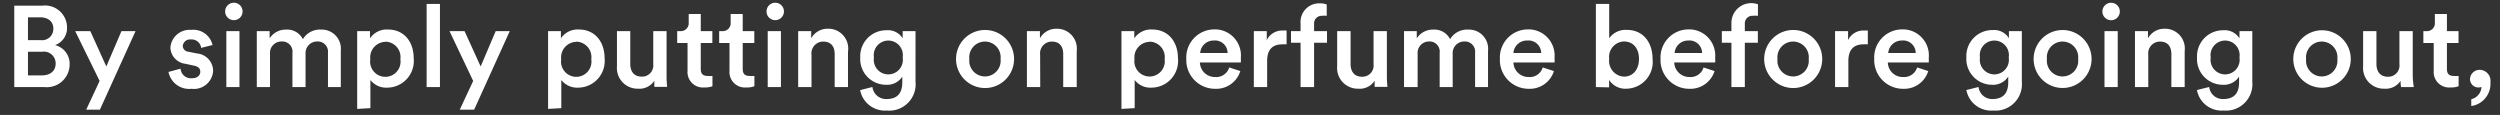 <svg xmlns="http://www.w3.org/2000/svg" width="261" height="12" viewBox="0 0 261 12"><rect x="0" y="0" width="261" height="12" fill="#333333" stroke="none"/><defs><style>.cls-1{fill:#fff;}.cls-2{fill:none;}</style></defs><g id="レイヤー_2" data-name="レイヤー 2"><g id="デザイン"><path class="cls-1" d="M4.42.59A2.3,2.3,0,0,1,7,2.88,1.89,1.89,0,0,1,5.75,4.71a2,2,0,0,1,1.52,2A2.38,2.38,0,0,1,4.64,9.09H1.49V.59Zm-.19,3.6A1.18,1.18,0,0,0,5.57,3c0-.72-.5-1.19-1.38-1.19H2.92V4.19Zm.15,3.68c.87,0,1.43-.47,1.43-1.23A1.22,1.22,0,0,0,4.43,5.4H2.92V7.87Z"/><path class="cls-1" d="M9,11.45l1.4-3L7.85,3.25H9.43L11.1,6.94l1.58-3.69h1.47l-3.72,8.2Z"/><path class="cls-1" d="M18.85,7.17a1.09,1.09,0,0,0,1.18,1c.58,0,.88-.31.88-.67s-.22-.56-.68-.65l-.87-.19A1.77,1.77,0,0,1,17.79,5a2,2,0,0,1,2.15-1.88A2.06,2.06,0,0,1,22.19,4.7L21,5a1,1,0,0,0-1.08-.88.76.76,0,0,0-.84.67.63.63,0,0,0,.59.61l.88.18A1.84,1.84,0,0,1,22.25,7.4,2,2,0,0,1,20,9.27a2.2,2.2,0,0,1-2.41-1.76Z"/><path class="cls-1" d="M24.32.29a.91.91,0,1,1,0,1.81.91.91,0,0,1,0-1.81Zm-.69,8.8V3.25H25V9.09Z"/><path class="cls-1" d="M26.81,9.09V3.25h1.34V4a2,2,0,0,1,1.72-.91,1.83,1.83,0,0,1,1.75,1,2.07,2.07,0,0,1,1.9-1A2,2,0,0,1,35.58,5.3V9.09H34.24V5.53a1.07,1.07,0,0,0-1.13-1.2A1.21,1.21,0,0,0,31.9,5.62V9.09H30.53V5.53a1.06,1.06,0,0,0-1.13-1.2,1.19,1.19,0,0,0-1.21,1.29V9.09Z"/><path class="cls-1" d="M37.29,11.37V3.25h1.34V4a2.11,2.11,0,0,1,1.86-.92c1.73,0,2.7,1.32,2.7,3a2.79,2.79,0,0,1-2.75,3.07,2.08,2.08,0,0,1-1.77-.8v2.94Zm2.94-7a1.62,1.62,0,0,0-1.57,1.81,1.59,1.59,0,1,0,3.14,0A1.61,1.61,0,0,0,40.23,4.35Z"/><path class="cls-1" d="M44.54,9.09V.41h1.39V9.09Z"/><path class="cls-1" d="M48,11.45l1.4-3L46.93,3.25H48.5l1.68,3.69,1.57-3.69h1.47l-3.72,8.2Z"/><path class="cls-1" d="M57.22,11.37V3.25h1.34V4a2.11,2.11,0,0,1,1.86-.92c1.73,0,2.7,1.32,2.7,3a2.79,2.79,0,0,1-2.74,3.07,2.1,2.1,0,0,1-1.78-.8v2.94Zm2.94-7a1.62,1.62,0,0,0-1.57,1.81,1.59,1.59,0,1,0,3.14,0A1.61,1.61,0,0,0,60.16,4.35Z"/><path class="cls-1" d="M66.62,9.26a2.16,2.16,0,0,1-2.21-2.33V3.25H65.8V6.68C65.8,7.4,66.14,8,67,8A1.17,1.17,0,0,0,68.2,6.7V3.25h1.39V8a10.53,10.53,0,0,0,.06,1.07H68.32a4.92,4.92,0,0,1,0-.65A1.86,1.86,0,0,1,66.62,9.26Z"/><path class="cls-1" d="M73.16,3.25h1.21V4.49H73.16V7.2c0,.51.22.73.74.73a3.19,3.19,0,0,0,.48,0V9a2.11,2.11,0,0,1-.85.13,1.61,1.61,0,0,1-1.75-1.74V4.49H70.7V3.25H71a.83.83,0,0,0,.9-.91V1.46h1.26Z"/><path class="cls-1" d="M77.54,3.25h1.21V4.49H77.54V7.2c0,.51.22.73.74.73a3.19,3.19,0,0,0,.48,0V9a2.11,2.11,0,0,1-.85.13,1.61,1.61,0,0,1-1.75-1.74V4.49H75.08V3.25h.3a.83.83,0,0,0,.9-.91V1.46h1.26Z"/><path class="cls-1" d="M80.84.29a.91.91,0,1,1,0,1.81.91.91,0,0,1,0-1.81Zm-.69,8.8V3.25h1.38V9.09Z"/><path class="cls-1" d="M84.72,9.09H83.33V3.25h1.36V4a1.94,1.94,0,0,1,1.73-1A2.07,2.07,0,0,1,88.53,5.4V9.09H87.14V5.64c0-.72-.33-1.3-1.2-1.3a1.23,1.23,0,0,0-1.22,1.38Z"/><path class="cls-1" d="M91.08,9.08a1.43,1.43,0,0,0,1.47,1.26c1.1,0,1.65-.57,1.65-1.75V8a1.88,1.88,0,0,1-1.69.85A2.69,2.69,0,0,1,89.81,6a2.71,2.71,0,0,1,2.7-2.84A1.82,1.82,0,0,1,94.24,4V3.25h1.34V8.54a2.75,2.75,0,0,1-3,3A2.63,2.63,0,0,1,89.8,9.41ZM94.24,6a1.52,1.52,0,1,0-3,0,1.52,1.52,0,1,0,3,0Z"/><path class="cls-1" d="M105.87,6.16a3,3,0,1,1-6.06,0,3,3,0,1,1,6.06,0Zm-1.41,0a1.64,1.64,0,1,0-3.26,0,1.64,1.64,0,1,0,3.26,0Z"/><path class="cls-1" d="M108.6,9.09h-1.39V3.25h1.36V4a1.94,1.94,0,0,1,1.72-1,2.07,2.07,0,0,1,2.12,2.32V9.09H111V5.64c0-.72-.32-1.3-1.2-1.3a1.23,1.23,0,0,0-1.21,1.38Z"/><path class="cls-1" d="M117.08,11.37V3.25h1.34V4a2.11,2.11,0,0,1,1.86-.92c1.72,0,2.7,1.32,2.7,3a2.79,2.79,0,0,1-2.75,3.07,2.07,2.07,0,0,1-1.77-.8v2.94Zm2.93-7a1.62,1.62,0,0,0-1.57,1.81,1.59,1.59,0,1,0,3.15,0A1.61,1.61,0,0,0,120,4.35Z"/><path class="cls-1" d="M129.49,7.42a2.63,2.63,0,0,1-2.64,1.85,3,3,0,0,1-3-3.13,2.93,2.93,0,0,1,2.84-3.07,2.72,2.72,0,0,1,2.85,3,2.6,2.6,0,0,1,0,.45h-4.27a1.56,1.56,0,0,0,1.59,1.52,1.41,1.41,0,0,0,1.47-1Zm-1.33-1.89a1.31,1.31,0,0,0-1.44-1.3,1.4,1.4,0,0,0-1.42,1.3Z"/><path class="cls-1" d="M134.32,4.63a3.73,3.73,0,0,0-.46,0c-1.08,0-1.57.63-1.57,1.72V9.09H130.9V3.25h1.35v.94a1.78,1.78,0,0,1,1.7-1,2.45,2.45,0,0,1,.37,0Z"/><path class="cls-1" d="M137.19,2.48v.77h1.35V4.46h-1.35V9.09h-1.41V4.46h-1V3.25h1v-.8a1.94,1.94,0,0,1,2-2.1,1.89,1.89,0,0,1,.73.12V1.65a2.08,2.08,0,0,0-.5,0A.79.79,0,0,0,137.19,2.48Z"/><path class="cls-1" d="M141.81,9.26a2.16,2.16,0,0,1-2.21-2.33V3.25H141V6.68c0,.72.34,1.33,1.18,1.33a1.17,1.17,0,0,0,1.22-1.31V3.25h1.39V8a10.53,10.53,0,0,0,.06,1.07h-1.33a4.92,4.92,0,0,1,0-.65A1.86,1.86,0,0,1,141.81,9.26Z"/><path class="cls-1" d="M146.58,9.09V3.25h1.33V4a2,2,0,0,1,1.73-.91,1.83,1.83,0,0,1,1.75,1,2.07,2.07,0,0,1,1.9-1,2,2,0,0,1,2.06,2.22V9.09H154V5.53a1.07,1.07,0,0,0-1.13-1.2,1.21,1.21,0,0,0-1.21,1.29V9.09H150.3V5.53a1.06,1.06,0,0,0-1.13-1.2A1.19,1.19,0,0,0,148,5.62V9.09Z"/><path class="cls-1" d="M162.23,7.42a2.64,2.64,0,0,1-2.64,1.85,3,3,0,0,1-3-3.13,2.93,2.93,0,0,1,2.85-3.07,2.73,2.73,0,0,1,2.85,3,1.62,1.62,0,0,1,0,.45H158a1.57,1.57,0,0,0,1.6,1.52,1.4,1.4,0,0,0,1.46-1ZM160.9,5.53a1.32,1.32,0,0,0-1.44-1.3A1.41,1.41,0,0,0,158,5.53Z"/><path class="cls-1" d="M166.61,9.09V.41H168V4a2.08,2.08,0,0,1,1.83-.88c1.75,0,2.7,1.34,2.7,3.05a2.79,2.79,0,0,1-2.74,3.09,2,2,0,0,1-1.8-.92v.78Zm2.93-4.76A1.61,1.61,0,0,0,168,6.15,1.64,1.64,0,0,0,169.54,8c.91,0,1.57-.7,1.57-1.85S170.46,4.33,169.54,4.33Z"/><path class="cls-1" d="M179,7.42a2.64,2.64,0,0,1-2.64,1.85,3,3,0,0,1-3-3.13,2.93,2.93,0,0,1,2.85-3.07,2.73,2.73,0,0,1,2.85,3,1.62,1.62,0,0,1,0,.45h-4.27a1.57,1.57,0,0,0,1.6,1.52,1.4,1.4,0,0,0,1.46-1ZM177.7,5.53a1.32,1.32,0,0,0-1.44-1.3,1.41,1.41,0,0,0-1.43,1.3Z"/><path class="cls-1" d="M182.16,2.48v.77h1.36V4.46h-1.36V9.09h-1.4V4.46h-1V3.25h1v-.8a2.07,2.07,0,0,1,2.77-2V1.65a2.15,2.15,0,0,0-.5,0A.79.79,0,0,0,182.16,2.48Z"/><path class="cls-1" d="M190.24,6.16a3,3,0,1,1-6.06,0,3,3,0,1,1,6.06,0Zm-1.41,0a1.64,1.64,0,1,0-3.26,0,1.64,1.64,0,1,0,3.26,0Z"/><path class="cls-1" d="M195,4.63a3.73,3.73,0,0,0-.46,0c-1.07,0-1.57.63-1.57,1.72V9.09h-1.39V3.25h1.36v.94a1.75,1.75,0,0,1,1.69-1,2.32,2.32,0,0,1,.37,0Z"/><path class="cls-1" d="M201.31,7.42a2.63,2.63,0,0,1-2.64,1.85,3,3,0,0,1-3-3.13,2.92,2.92,0,0,1,2.84-3.07,2.72,2.72,0,0,1,2.85,3,2.6,2.6,0,0,1,0,.45h-4.27a1.55,1.55,0,0,0,1.59,1.52,1.42,1.42,0,0,0,1.47-1ZM200,5.53a1.31,1.31,0,0,0-1.44-1.3,1.42,1.42,0,0,0-1.43,1.3Z"/><path class="cls-1" d="M206.56,9.08A1.42,1.42,0,0,0,208,10.34c1.1,0,1.66-.57,1.66-1.75V8a1.89,1.89,0,0,1-1.7.85A2.69,2.69,0,0,1,205.29,6,2.71,2.71,0,0,1,208,3.14a1.81,1.81,0,0,1,1.73.85V3.25h1.35V8.54a2.76,2.76,0,0,1-3,3,2.63,2.63,0,0,1-2.79-2.14ZM209.71,6a1.52,1.52,0,1,0-3,0,1.52,1.52,0,1,0,3,0Z"/><path class="cls-1" d="M218.36,6.16a3,3,0,1,1-6.05,0,3,3,0,1,1,6.05,0Zm-1.4,0a1.64,1.64,0,1,0-3.26,0,1.64,1.64,0,1,0,3.26,0Z"/><path class="cls-1" d="M220.39.29a.91.91,0,1,1-.9.91A.91.91,0,0,1,220.39.29Zm-.68,8.8V3.25h1.38V9.09Z"/><path class="cls-1" d="M224.28,9.09h-1.39V3.25h1.36V4a1.93,1.93,0,0,1,1.72-1,2.06,2.06,0,0,1,2.11,2.32V9.09h-1.39V5.64c0-.72-.32-1.3-1.2-1.3a1.23,1.23,0,0,0-1.21,1.38Z"/><path class="cls-1" d="M230.64,9.08a1.42,1.42,0,0,0,1.46,1.26c1.11,0,1.66-.57,1.66-1.75V8a1.88,1.88,0,0,1-1.69.85A2.69,2.69,0,0,1,229.37,6a2.71,2.71,0,0,1,2.7-2.84A1.83,1.83,0,0,1,233.8,4V3.25h1.34V8.54a2.76,2.76,0,0,1-3,3,2.62,2.62,0,0,1-2.78-2.14ZM233.8,6a1.52,1.52,0,1,0-3,0,1.52,1.52,0,1,0,3,0Z"/><path class="cls-1" d="M245.42,6.16a3,3,0,1,1-6,0,3,3,0,1,1,6,0Zm-1.4,0a1.64,1.64,0,1,0-3.26,0,1.64,1.64,0,1,0,3.26,0Z"/><path class="cls-1" d="M248.92,9.26a2.16,2.16,0,0,1-2.21-2.33V3.25h1.39V6.68c0,.72.34,1.33,1.18,1.33A1.17,1.17,0,0,0,250.5,6.7V3.25h1.39V8A10.53,10.53,0,0,0,252,9.09h-1.33a3.65,3.65,0,0,1-.05-.65A1.86,1.86,0,0,1,248.92,9.26Z"/><path class="cls-1" d="M255.46,3.25h1.21V4.49h-1.21V7.2c0,.51.22.73.74.73a3.19,3.19,0,0,0,.48,0V9a2.16,2.16,0,0,1-.85.13,1.61,1.61,0,0,1-1.75-1.74V4.49H253V3.25h.3a.83.83,0,0,0,.9-.91V1.46h1.26Z"/><path class="cls-1" d="M259,7.3A1.14,1.14,0,0,1,260,8.58a2.34,2.34,0,0,1-2,2.49v-.71a1.4,1.4,0,0,0,1.07-1.29.66.66,0,0,1-.29.06.87.87,0,0,1-.91-.91A1,1,0,0,1,259,7.3Z"/><rect class="cls-2" width="261" height="12"/></g></g></svg>